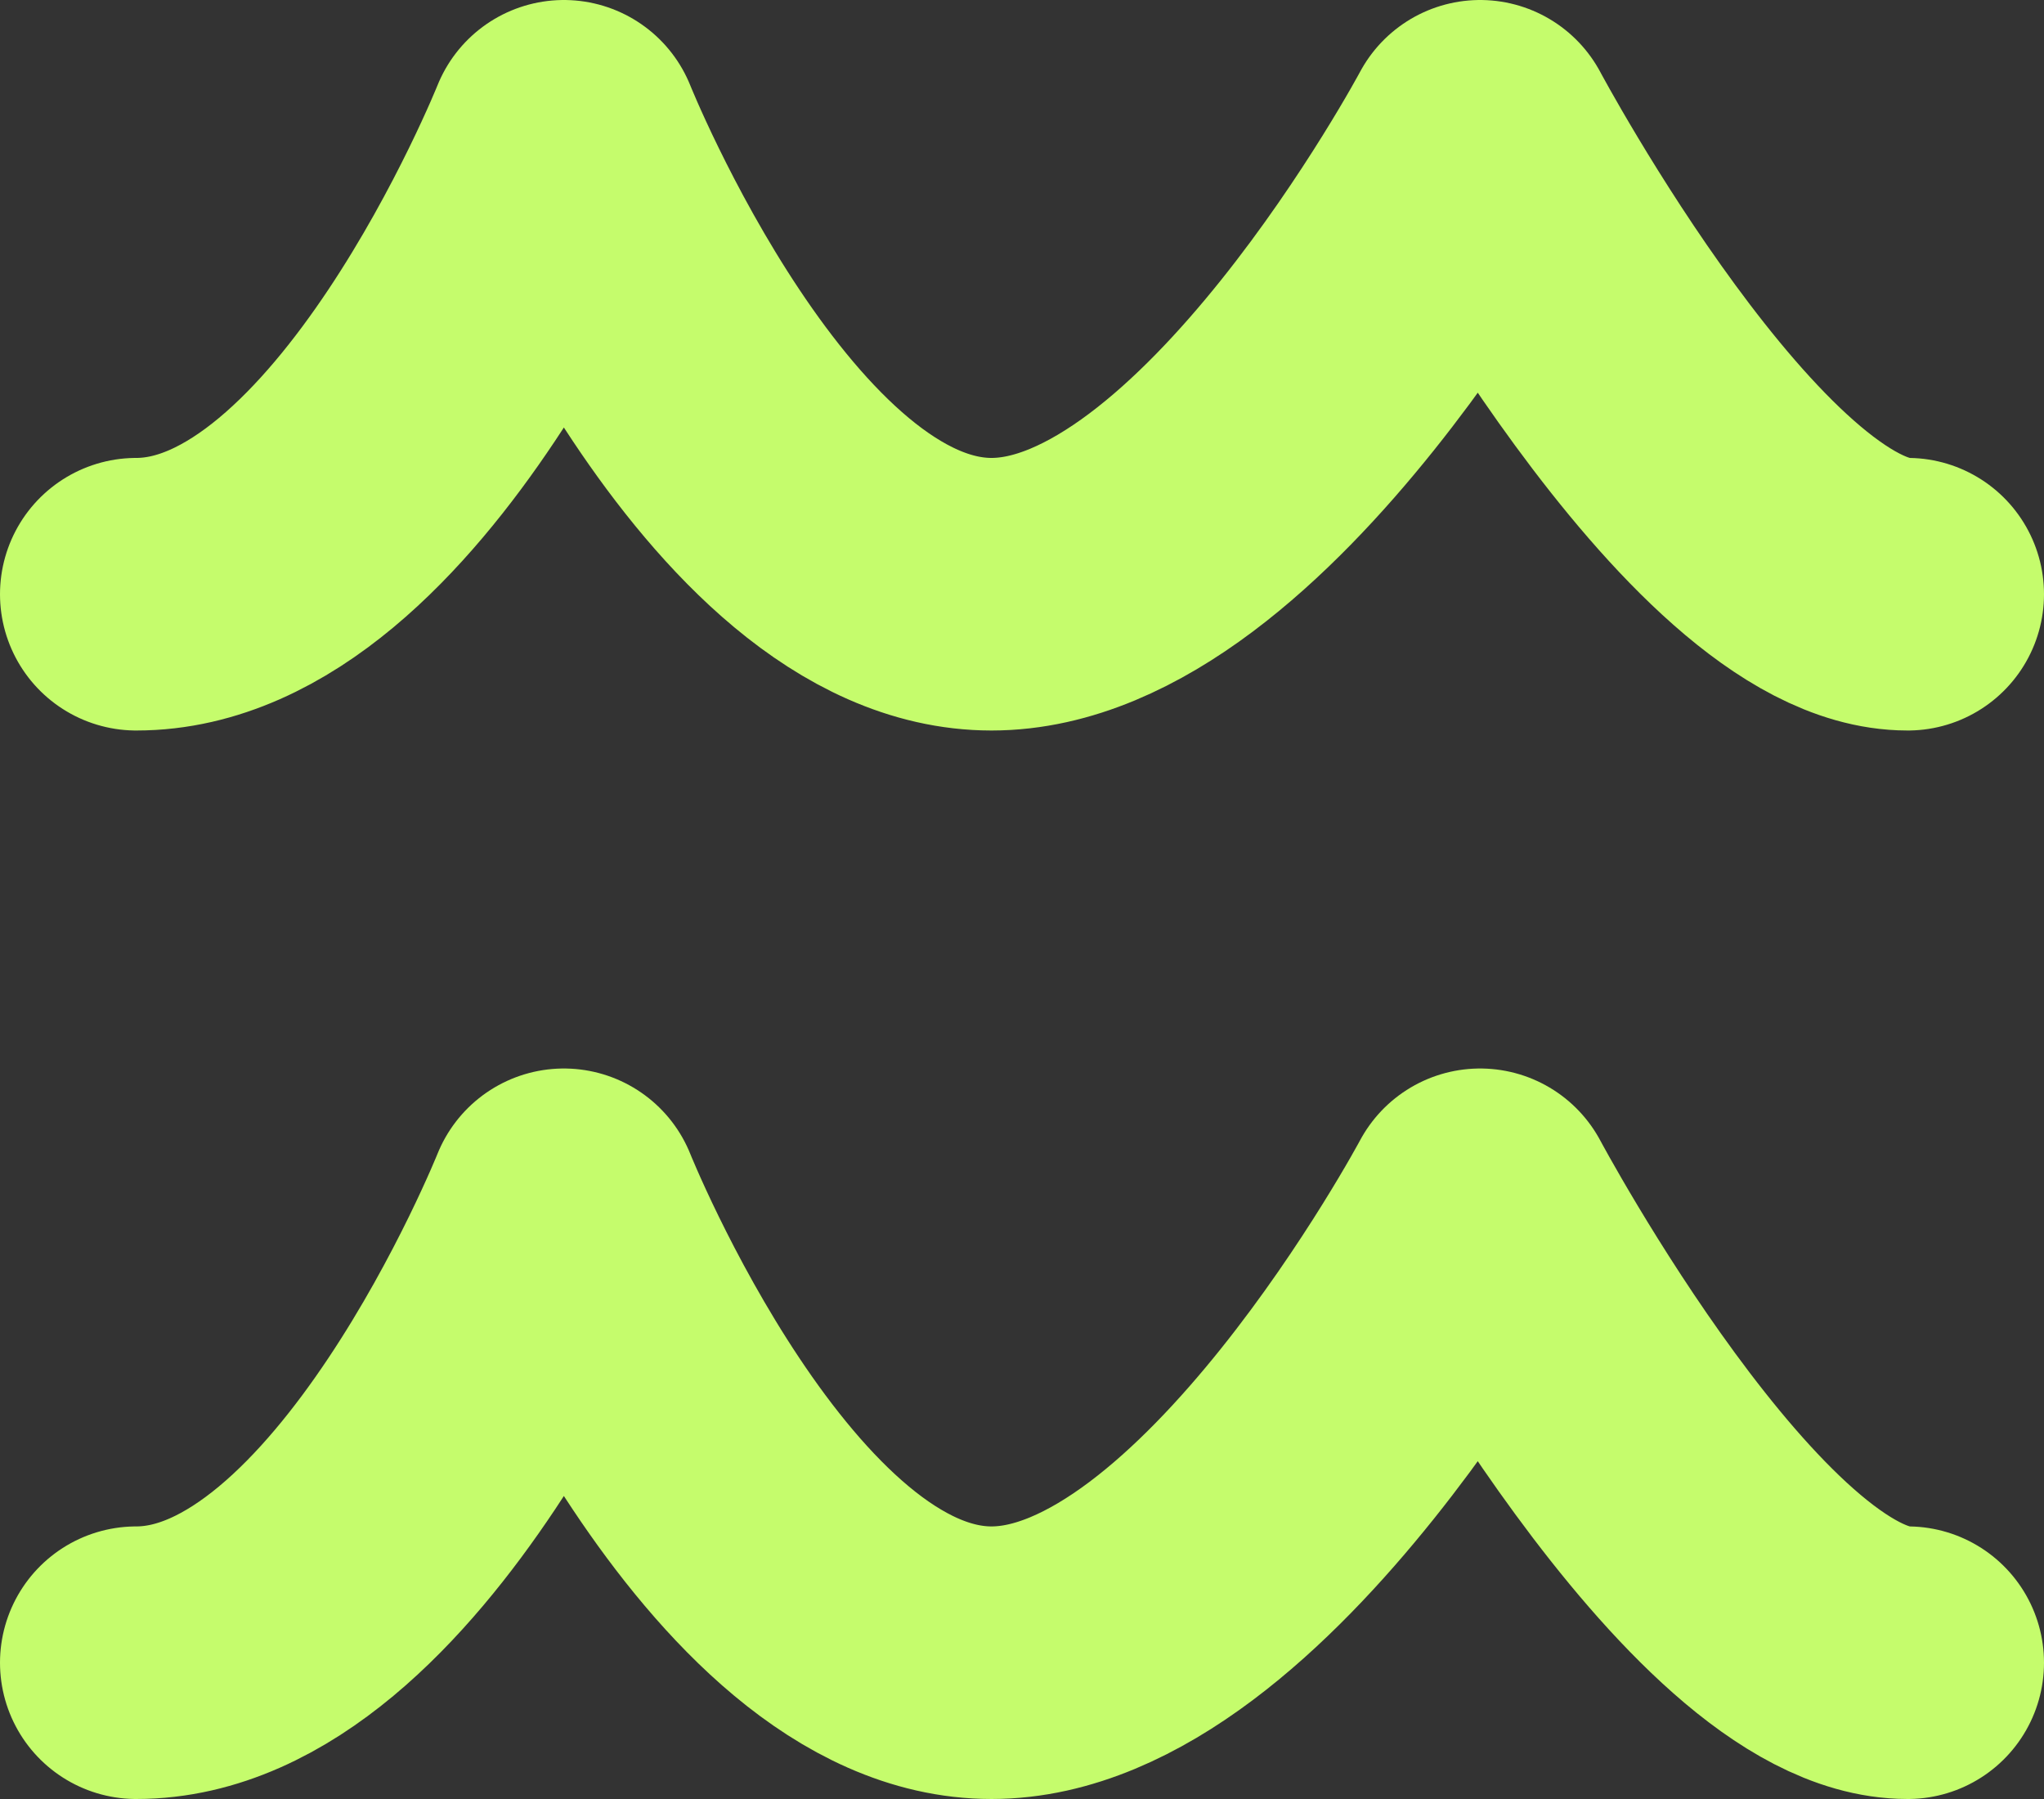 <?xml version="1.0" encoding="UTF-8"?> <svg xmlns="http://www.w3.org/2000/svg" width="75" height="66" viewBox="0 0 75 66" fill="none"><rect x="0" y="0" width="75" height="66" fill="#333333" stroke="none"/><path d="M5 21.8C13.966 21.8 20.69 5 20.69 5C20.69 5 27.414 21.8 36.381 21.8C45.343 21.8 54.31 5 54.31 5C54.31 5 63.276 21.8 70 21.8M5 61C13.966 61 20.69 44.2 20.69 44.2C20.69 44.2 27.414 61 36.381 61C45.343 61 54.31 44.2 54.31 44.2C54.31 44.2 63.276 61 70 61" stroke="#C5FC6C" stroke-width="10" stroke-linecap="round" stroke-linejoin="round"></path></svg> 